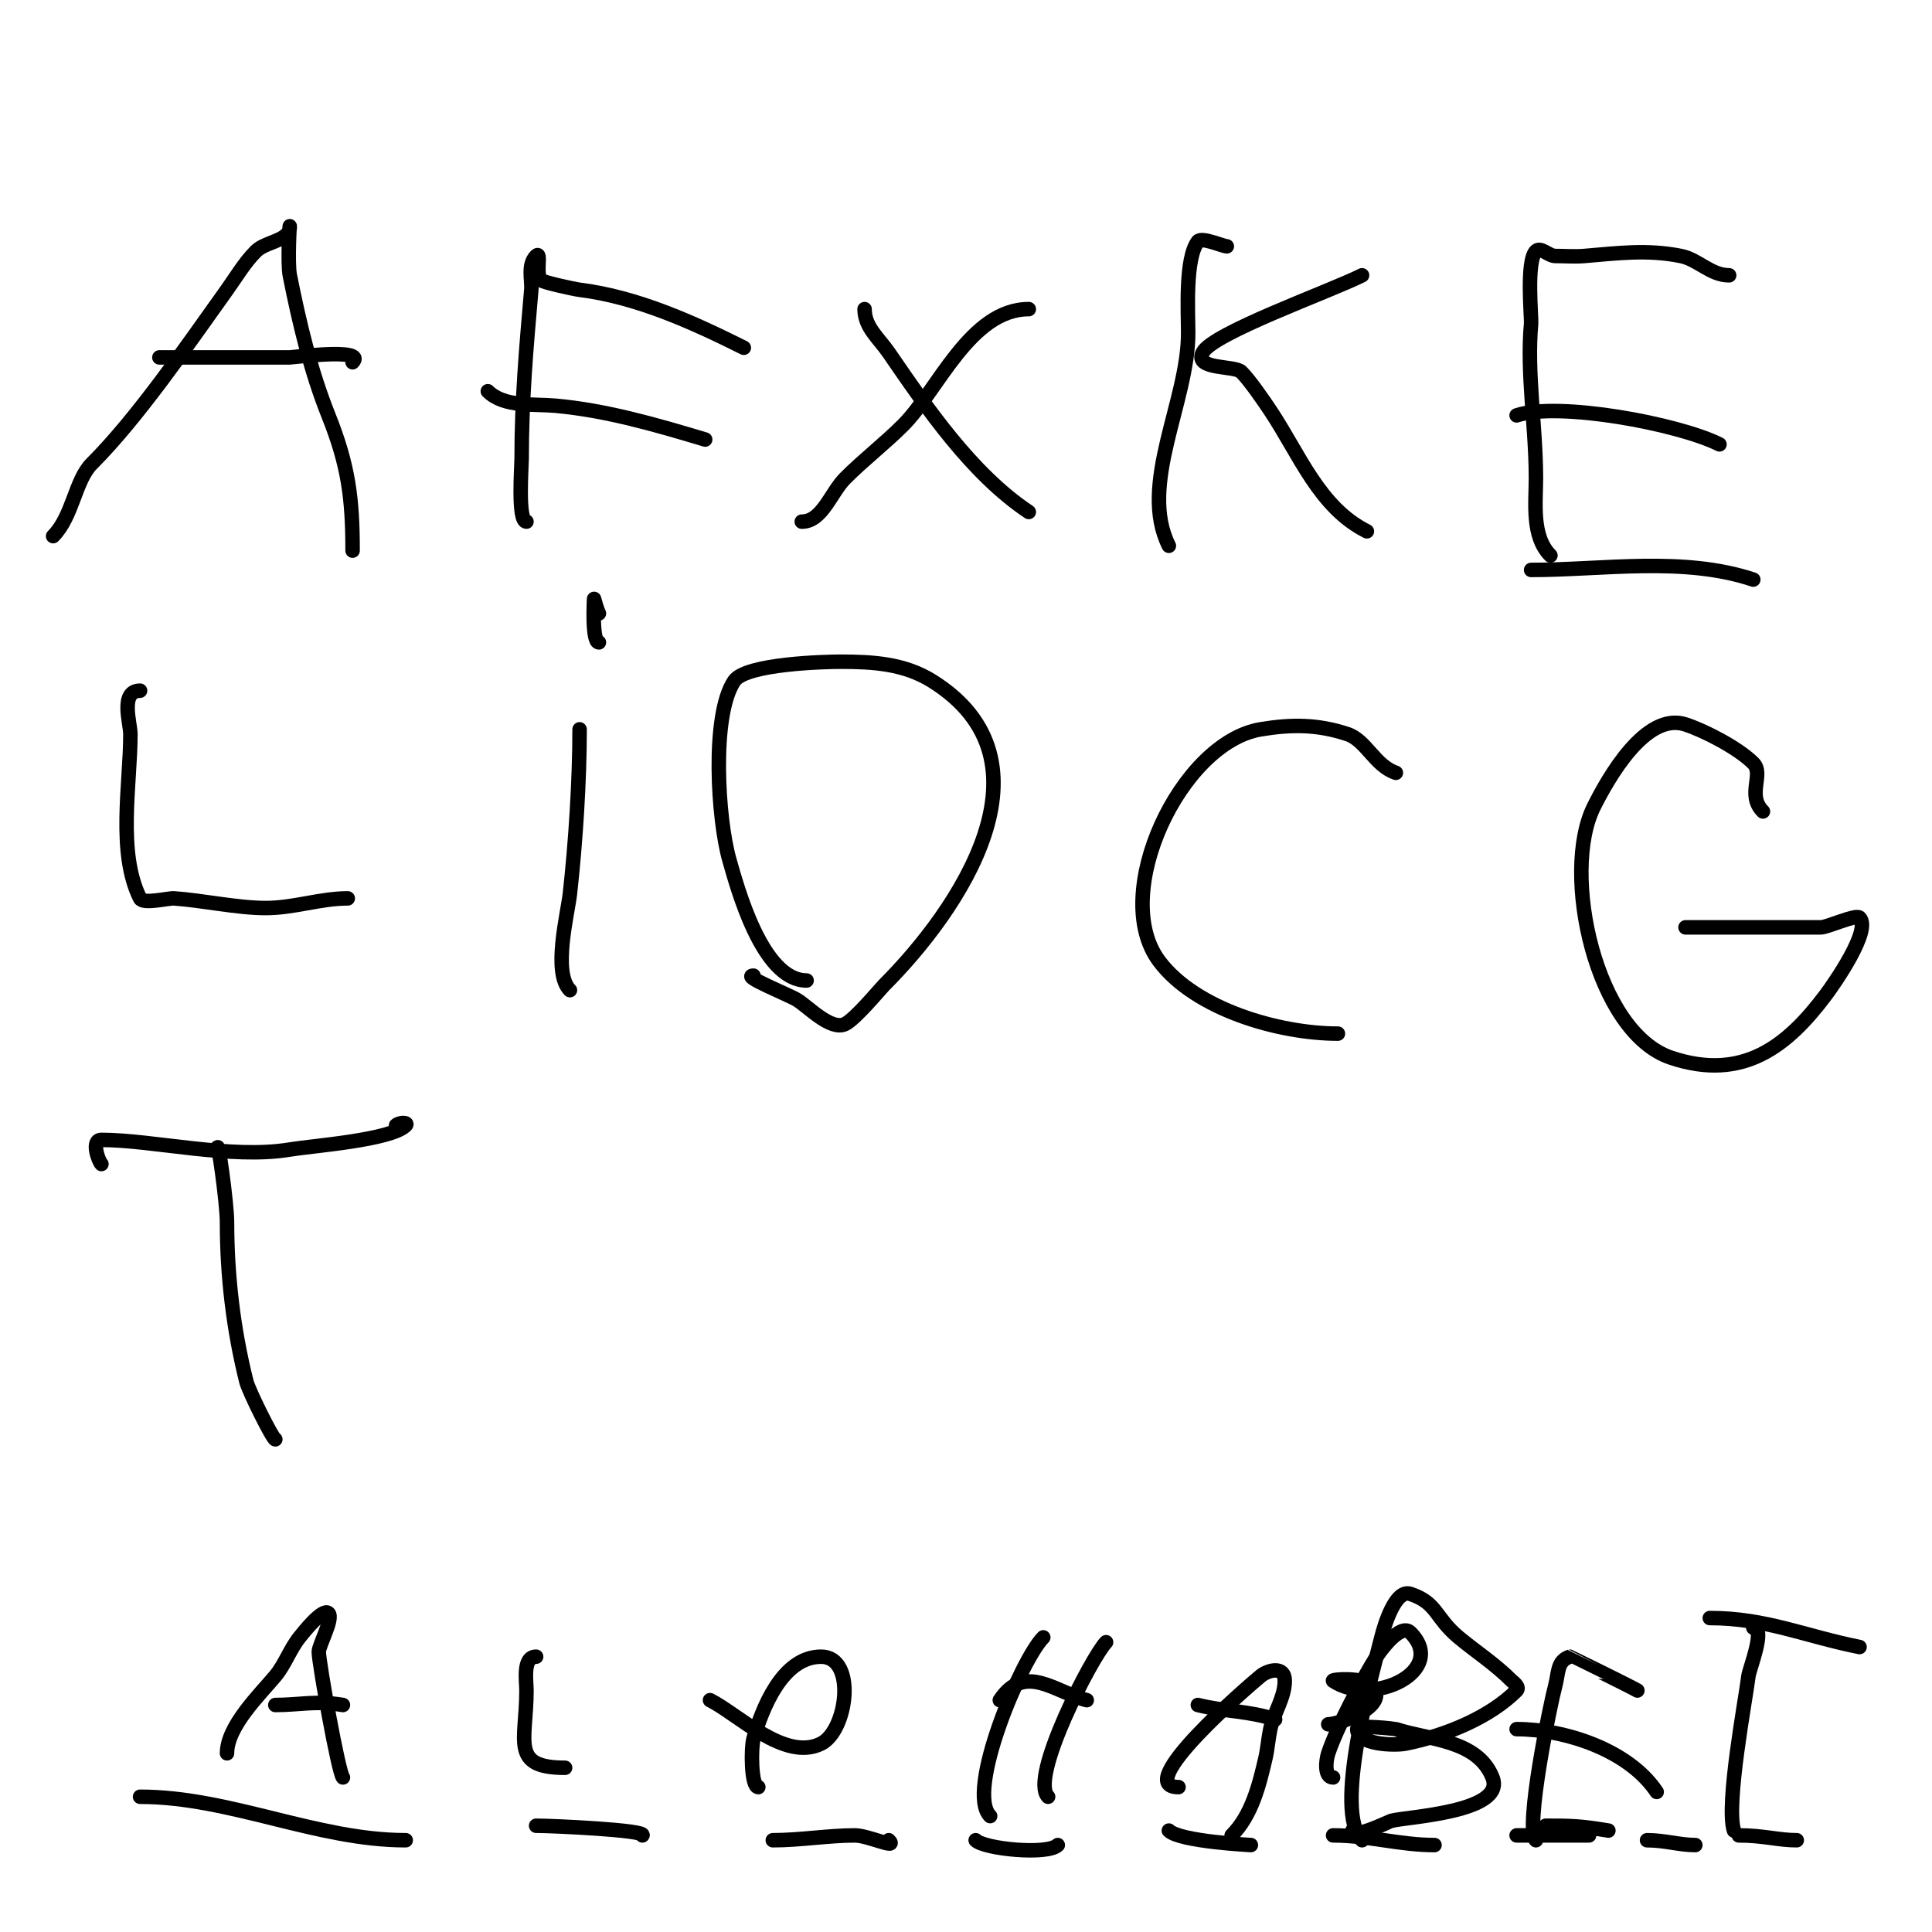 <svg viewBox='0 0 400 400' version='1.1' xmlns='http://www.w3.org/2000/svg' xmlns:xlink='http://www.w3.org/1999/xlink'><g fill='none' stroke='#000000' stroke-width='3' stroke-linecap='round' stroke-linejoin='round'><path d='M11,111c4.057,-4.057 4.542,-11.542 8,-15c9.376,-9.376 19.434,-24.008 28,-36c1.937,-2.712 3.643,-5.643 6,-8c2.028,-2.028 7,-2.133 7,-5c0,-1.487 -0.494,7.528 0,10c1.96,9.8 4.291,19.727 8,29c4.103,10.258 5,17.074 5,28'/><path d='M33,74c9,0 18,0 27,0c0.591,0 16.058,-2.058 13,1'/><path d='M109,108c-1.859,0 -1,-11.463 -1,-13c0,-12.051 0.944,-22.857 2,-35c0.175,-2.018 -0.824,-5.176 1,-7c1.202,-1.202 -0.202,3.798 1,5c0.459,0.459 6.816,1.852 8,2c11.789,1.474 23.244,6.622 34,12'/><path d='M101,81c3.336,3.336 9.568,2.597 14,3c10.585,0.962 20.877,3.963 31,7'/><path d='M179,64c0,3.739 2.954,6.024 5,9c7.847,11.414 17.158,25.105 29,33'/><path d='M166,108c4.243,0 6,-6 9,-9c3.857,-3.857 8.169,-7.169 12,-11c7.135,-7.135 13.89,-24 26,-24'/><path d='M242,113c-6.327,-12.655 4,-29.869 4,-44c0,-4.404 -0.674,-15.434 2,-19c0.759,-1.012 5.197,1 6,1'/><path d='M282,57c-6.746,3.373 -30.994,11.989 -33,16c-1.803,3.606 6.627,2.627 8,4c1.725,1.725 4.514,5.771 6,8c6.058,9.087 10.131,20.065 20,25'/><path d='M321,115c-3.956,-3.956 -3,-10.948 -3,-16c0,-10.685 -1.936,-21.702 -1,-32c0.117,-1.29 -1.066,-12.934 1,-15c0.972,-0.972 2.626,1 4,1c2,0 4.007,0.166 6,0c6.997,-0.583 13.047,-1.391 20,0c3.616,0.723 6.152,4 10,4'/><path d='M314,86c8.651,-2.884 33.428,1.714 42,6'/><path d='M317,118c14.853,0 31.49,-2.837 46,2'/><path d='M29,143c-4.217,0 -2,6.727 -2,9c0,10.256 -2.752,24.496 2,34c0.624,1.249 5.817,-0.079 7,0c5.81,0.387 13.134,2 19,2c5.873,0 11.29,-2 17,-2'/><path d='M118,205c-3.625,-3.625 -0.467,-15.795 0,-20c1.184,-10.659 2,-23.409 2,-34'/><path d='M127,134'/><path d='M124,133c-1.513,0 -1,-9 -1,-9c0,0 0.529,2.057 1,3'/><path d='M167,203c-9.24,0 -14.397,-19.389 -16,-25c-2.382,-8.338 -3.763,-29.855 1,-37c2.423,-3.634 19.169,-4 22,-4c6.612,0 13.165,0.353 19,4c26.54,16.587 5.625,47.375 -10,63c-0.774,0.774 -5.852,6.926 -8,8c-2.972,1.486 -7.75,-3.65 -10,-5c-1.837,-1.102 -11.608,-5 -9,-5'/><path d='M289,160c-4.318,-1.439 -6.179,-6.726 -10,-8c-6.159,-2.053 -11.613,-2.065 -18,-1c-16.523,2.754 -31.407,34.124 -21,48c7.539,10.052 24.92,15 37,15'/><path d='M365,168c-3.434,-3.434 0.291,-7.709 -2,-10c-3.048,-3.048 -9.795,-6.598 -14,-8c-8.322,-2.774 -16.186,11.372 -19,17c-6.873,13.746 0.358,46.786 16,52c14.927,4.976 24.137,-2.516 32,-13c1.766,-2.354 9.528,-13.472 7,-16c-0.746,-0.746 -6.679,2 -8,2c-6,0 -12,0 -18,0c-1.548,0 -11.387,0 -10,0'/><path d='M57,298c-0.52,0 -5.494,-9.974 -6,-12c-2.687,-10.75 -4,-21.869 -4,-33c0,-3.775 -2,-18.36 -2,-15'/><path d='M21,241c-0.624,-0.624 -2.213,-5 0,-5c10.535,0 26.837,4.027 39,2c4.712,-0.785 20.933,-1.933 24,-5c0.667,-0.667 -1.333,-0.667 -2,0'/><path d='M29,372c18.59,0 36.562,9 55,9'/><path d='M111,378c3.406,0 23.084,0.916 22,2'/><path d='M160,381c5.655,0 11.537,-1 17,-1c2.741,0 9.011,3.011 7,1'/><path d='M202,381c1.809,1.809 14.889,3.111 17,1'/><path d='M242,379c2.301,2.301 17.264,3 17,3'/><path d='M276,380c7.317,0 13.778,2 21,2'/><path d='M314,380c5,0 10,0 15,0'/><path d='M341,381c3.664,0 6.779,1 10,1'/><path d='M360,380c5.168,0 8.139,1 12,1'/><path d='M47,363c0,-5.609 6.798,-12.158 10,-16c2.013,-2.416 3.036,-5.544 5,-8c0.804,-1.005 4.856,-6.144 6,-5c1.105,1.105 -2,6.601 -2,8c0,2.206 4.093,25.093 5,26'/><path d='M57,353c5.031,0 8.279,-0.953 14,0'/><path d='M111,343c-2.849,0 -2,5.048 -2,7c0,10.497 -3.414,16 8,16'/><path d='M157,370c-1.515,0 -1.536,-8.123 -1,-10c1.775,-6.213 5.968,-17 14,-17c7.377,0 5.452,15.274 0,18c-7.493,3.746 -17.172,-6.086 -23,-9'/><path d='M205,376c-5.129,-5.129 6.462,-32.462 11,-37'/><path d='M217,372c-3.963,-3.963 9.24,-29.24 12,-32'/><path d='M207,352c5.215,-7.822 11.41,-1.648 18,0'/><path d='M244,370c-9.907,0 14.573,-20.977 17,-23c1.433,-1.194 5,-2.238 5,1c0,3.48 -2.271,6.597 -3,10c-0.425,1.983 -0.544,4.024 -1,6c-1.293,5.603 -2.847,11.847 -7,16'/><path d='M248,353c5.511,1.378 10.533,1.178 16,3'/><path d='M276,368c-1.849,0 -1.51,-3.47 -1,-5c1.807,-5.42 6.944,-15.111 10,-20c0.711,-1.138 4.962,-7.038 7,-5c7.886,7.886 -7.761,15.493 -16,10c-0.464,-0.309 6.17,-0.83 8,1c4.087,4.087 -6.642,8 -9,8'/><path d='M318,381c-2.378,-2.378 3.014,-28.385 4,-32c0.707,-2.592 0.318,-5.106 3,-6c0.012,-0.004 12.735,6.241 14,7'/><path d='M314,358c9.945,0 23.183,4.275 29,13'/><path d='M320,378c5.114,0 7.076,0.013 13,1'/><path d='M359,379c-1.754,-5.263 2.473,-27.518 3,-32c0.173,-1.473 3.658,-10 1,-10'/><path d='M354,335c11.616,0 19.601,3.72 31,6'/><path d='M282,381c-6.019,-6.019 2.045,-34.182 4,-42c0.632,-2.526 2.886,-10.038 6,-9c5.613,1.871 5.06,4.884 10,9c3.513,2.927 7.442,5.442 11,9c0.195,0.195 1.736,1.264 1,2c-5.449,5.449 -14.395,9.279 -23,11c-2.109,0.422 -10,0.299 -10,-3c0,-0.973 7.833,-0.056 8,0c6.697,2.232 16.852,2.13 20,10c2.904,7.261 -17.966,8.133 -21,9c-0.38,0.109 -8,3.886 -8,2'/></g>
</svg>